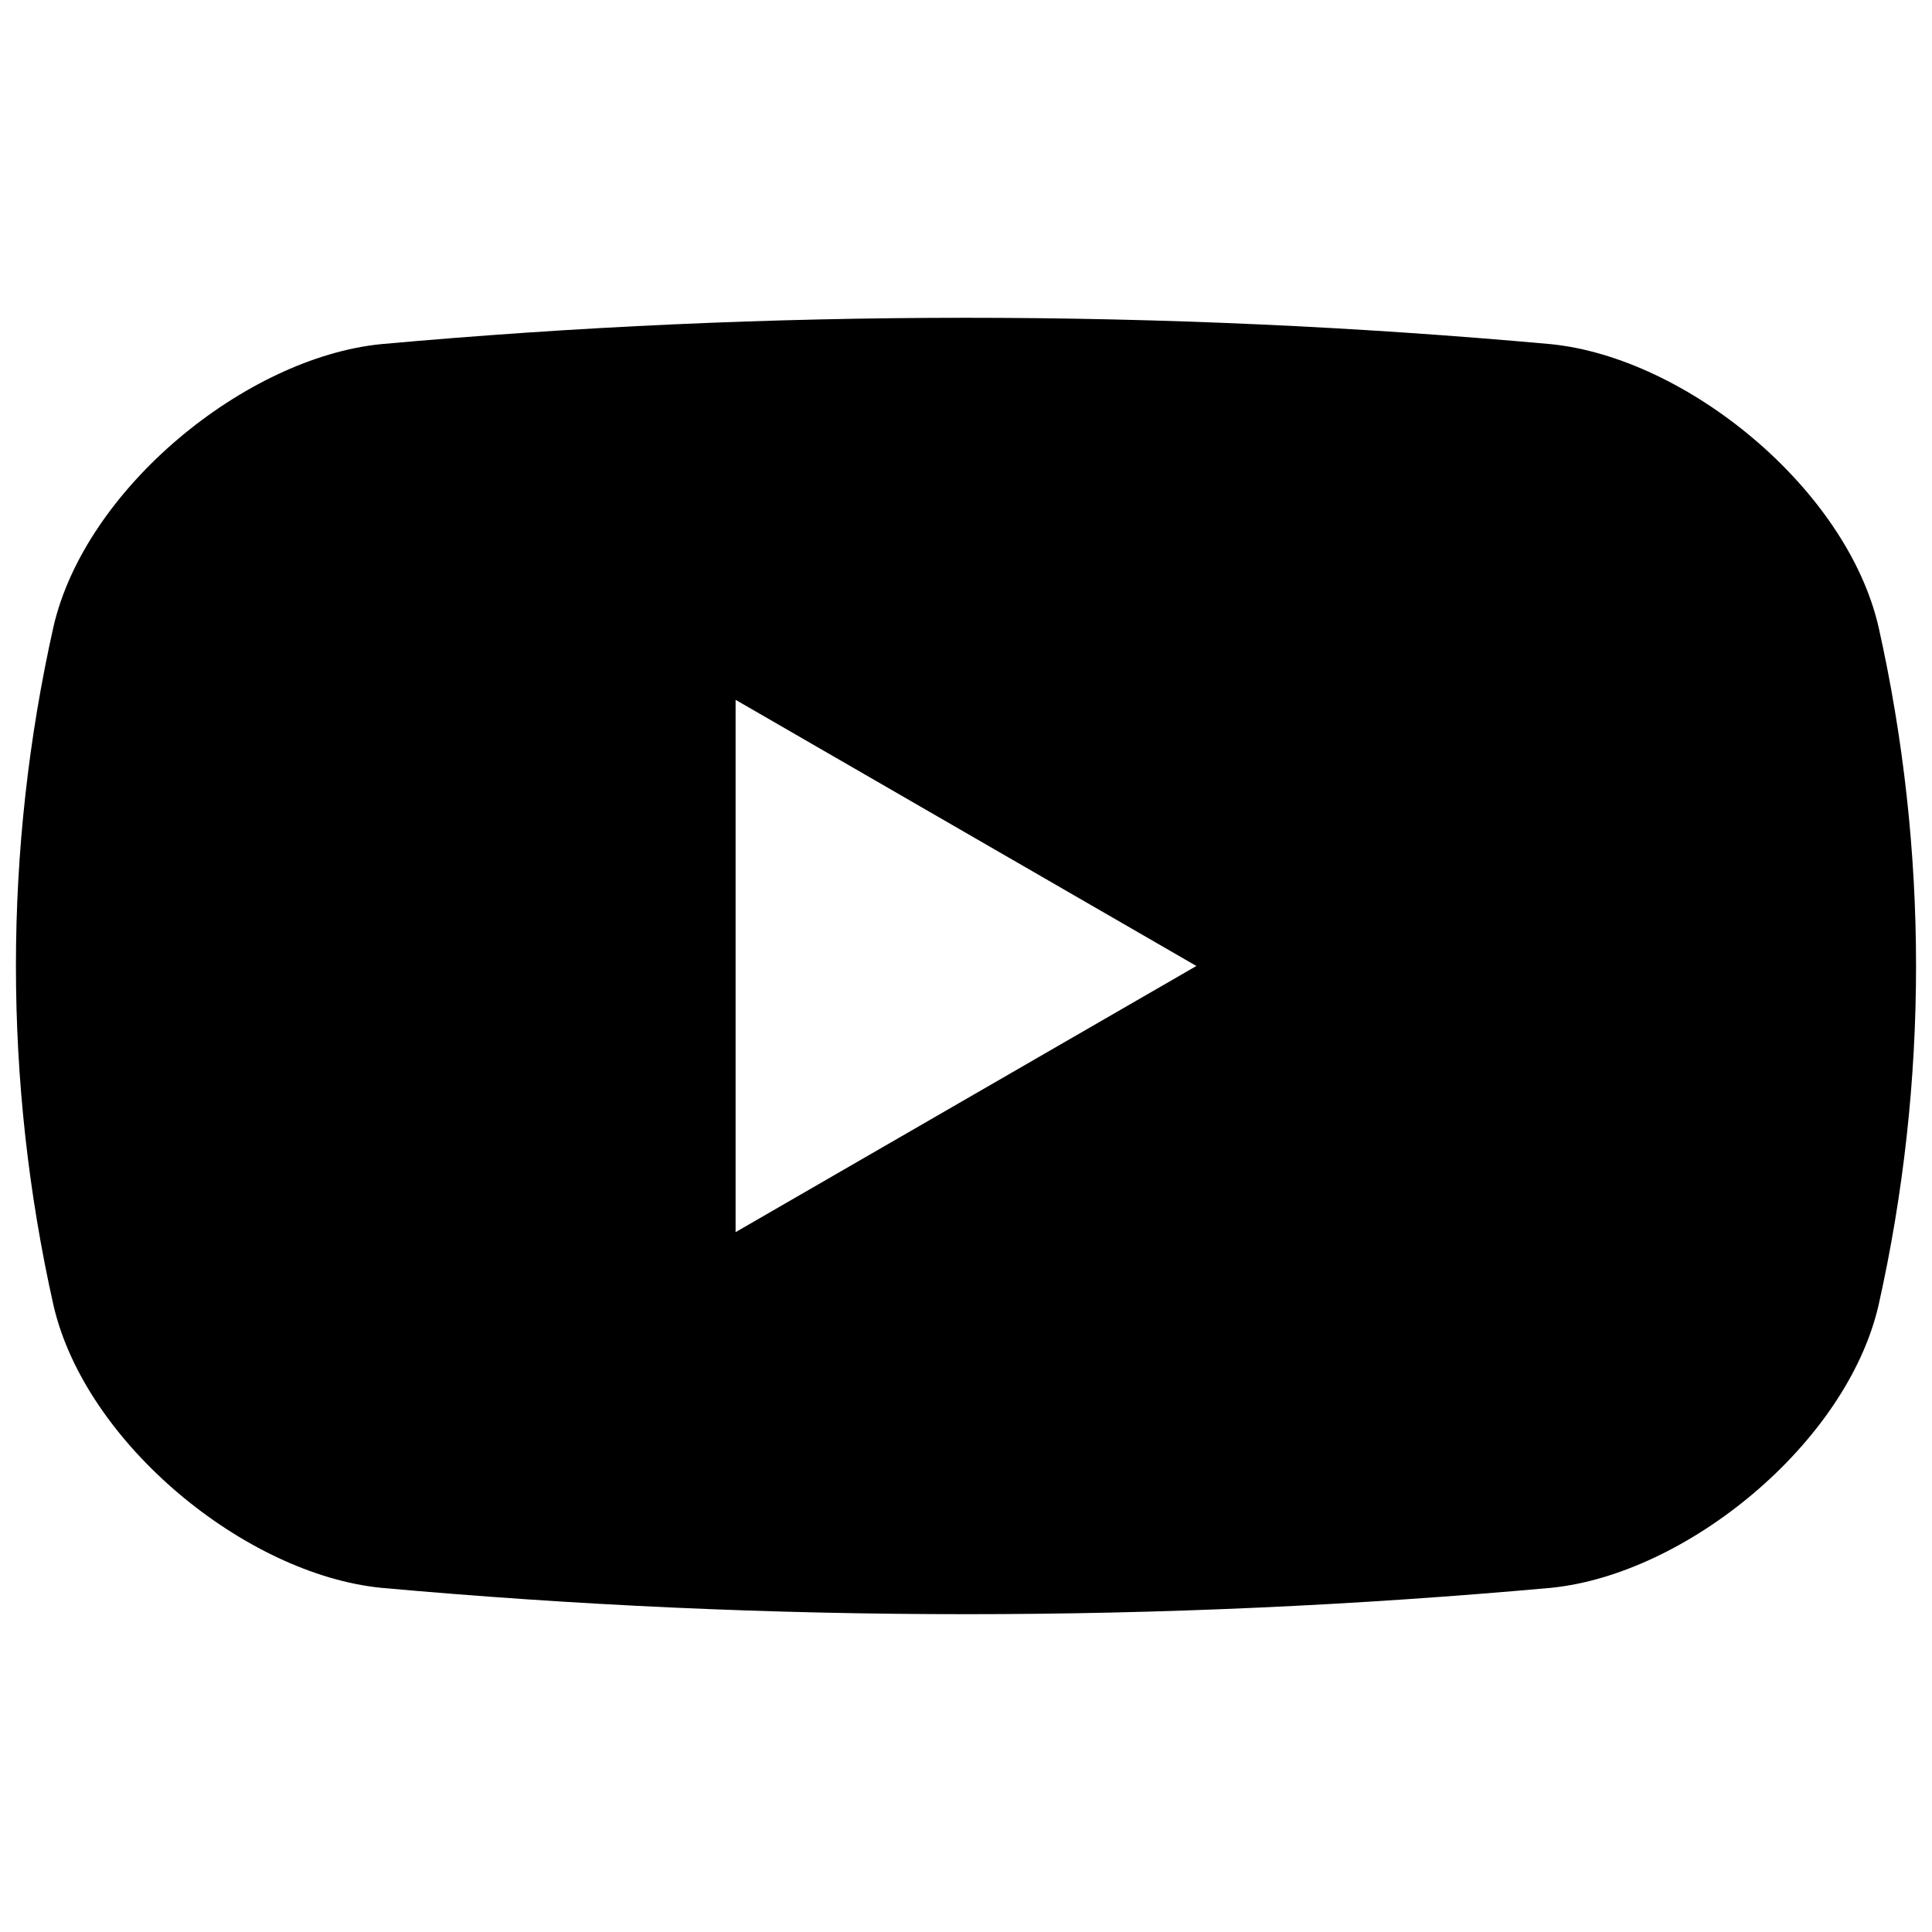 <?xml version="1.0" encoding="UTF-8"?>
<!-- Uploaded to: ICON Repo, www.svgrepo.com, Generator: ICON Repo Mixer Tools -->
<svg width="800px" height="800px" version="1.1" viewBox="144 144 512 512" xmlns="http://www.w3.org/2000/svg">
 <defs>
  <clipPath id="a">
   <path d="m148.09 228h503.81v344h-503.81z"/>
  </clipPath>
 </defs>
 <g clip-path="url(#a)">
  <path d="m554.97 235.2c-103.12-9.312-206.87-9.312-309.99 0-35.871 3.578-78.344 38.238-86.805 74.867-13.27 59.219-13.27 120.64 0 179.86 8.461 36.625 50.934 71.289 86.855 74.863 103.12 9.312 206.87 9.312 309.99 0 35.871-3.574 78.344-38.238 86.809-74.863 13.258-59.203 13.258-120.61 0-179.81-8.465-36.676-50.938-71.336-86.859-74.914zm-216.03 235.33v-141.07l122.12 70.535z"/>
 </g>
</svg>